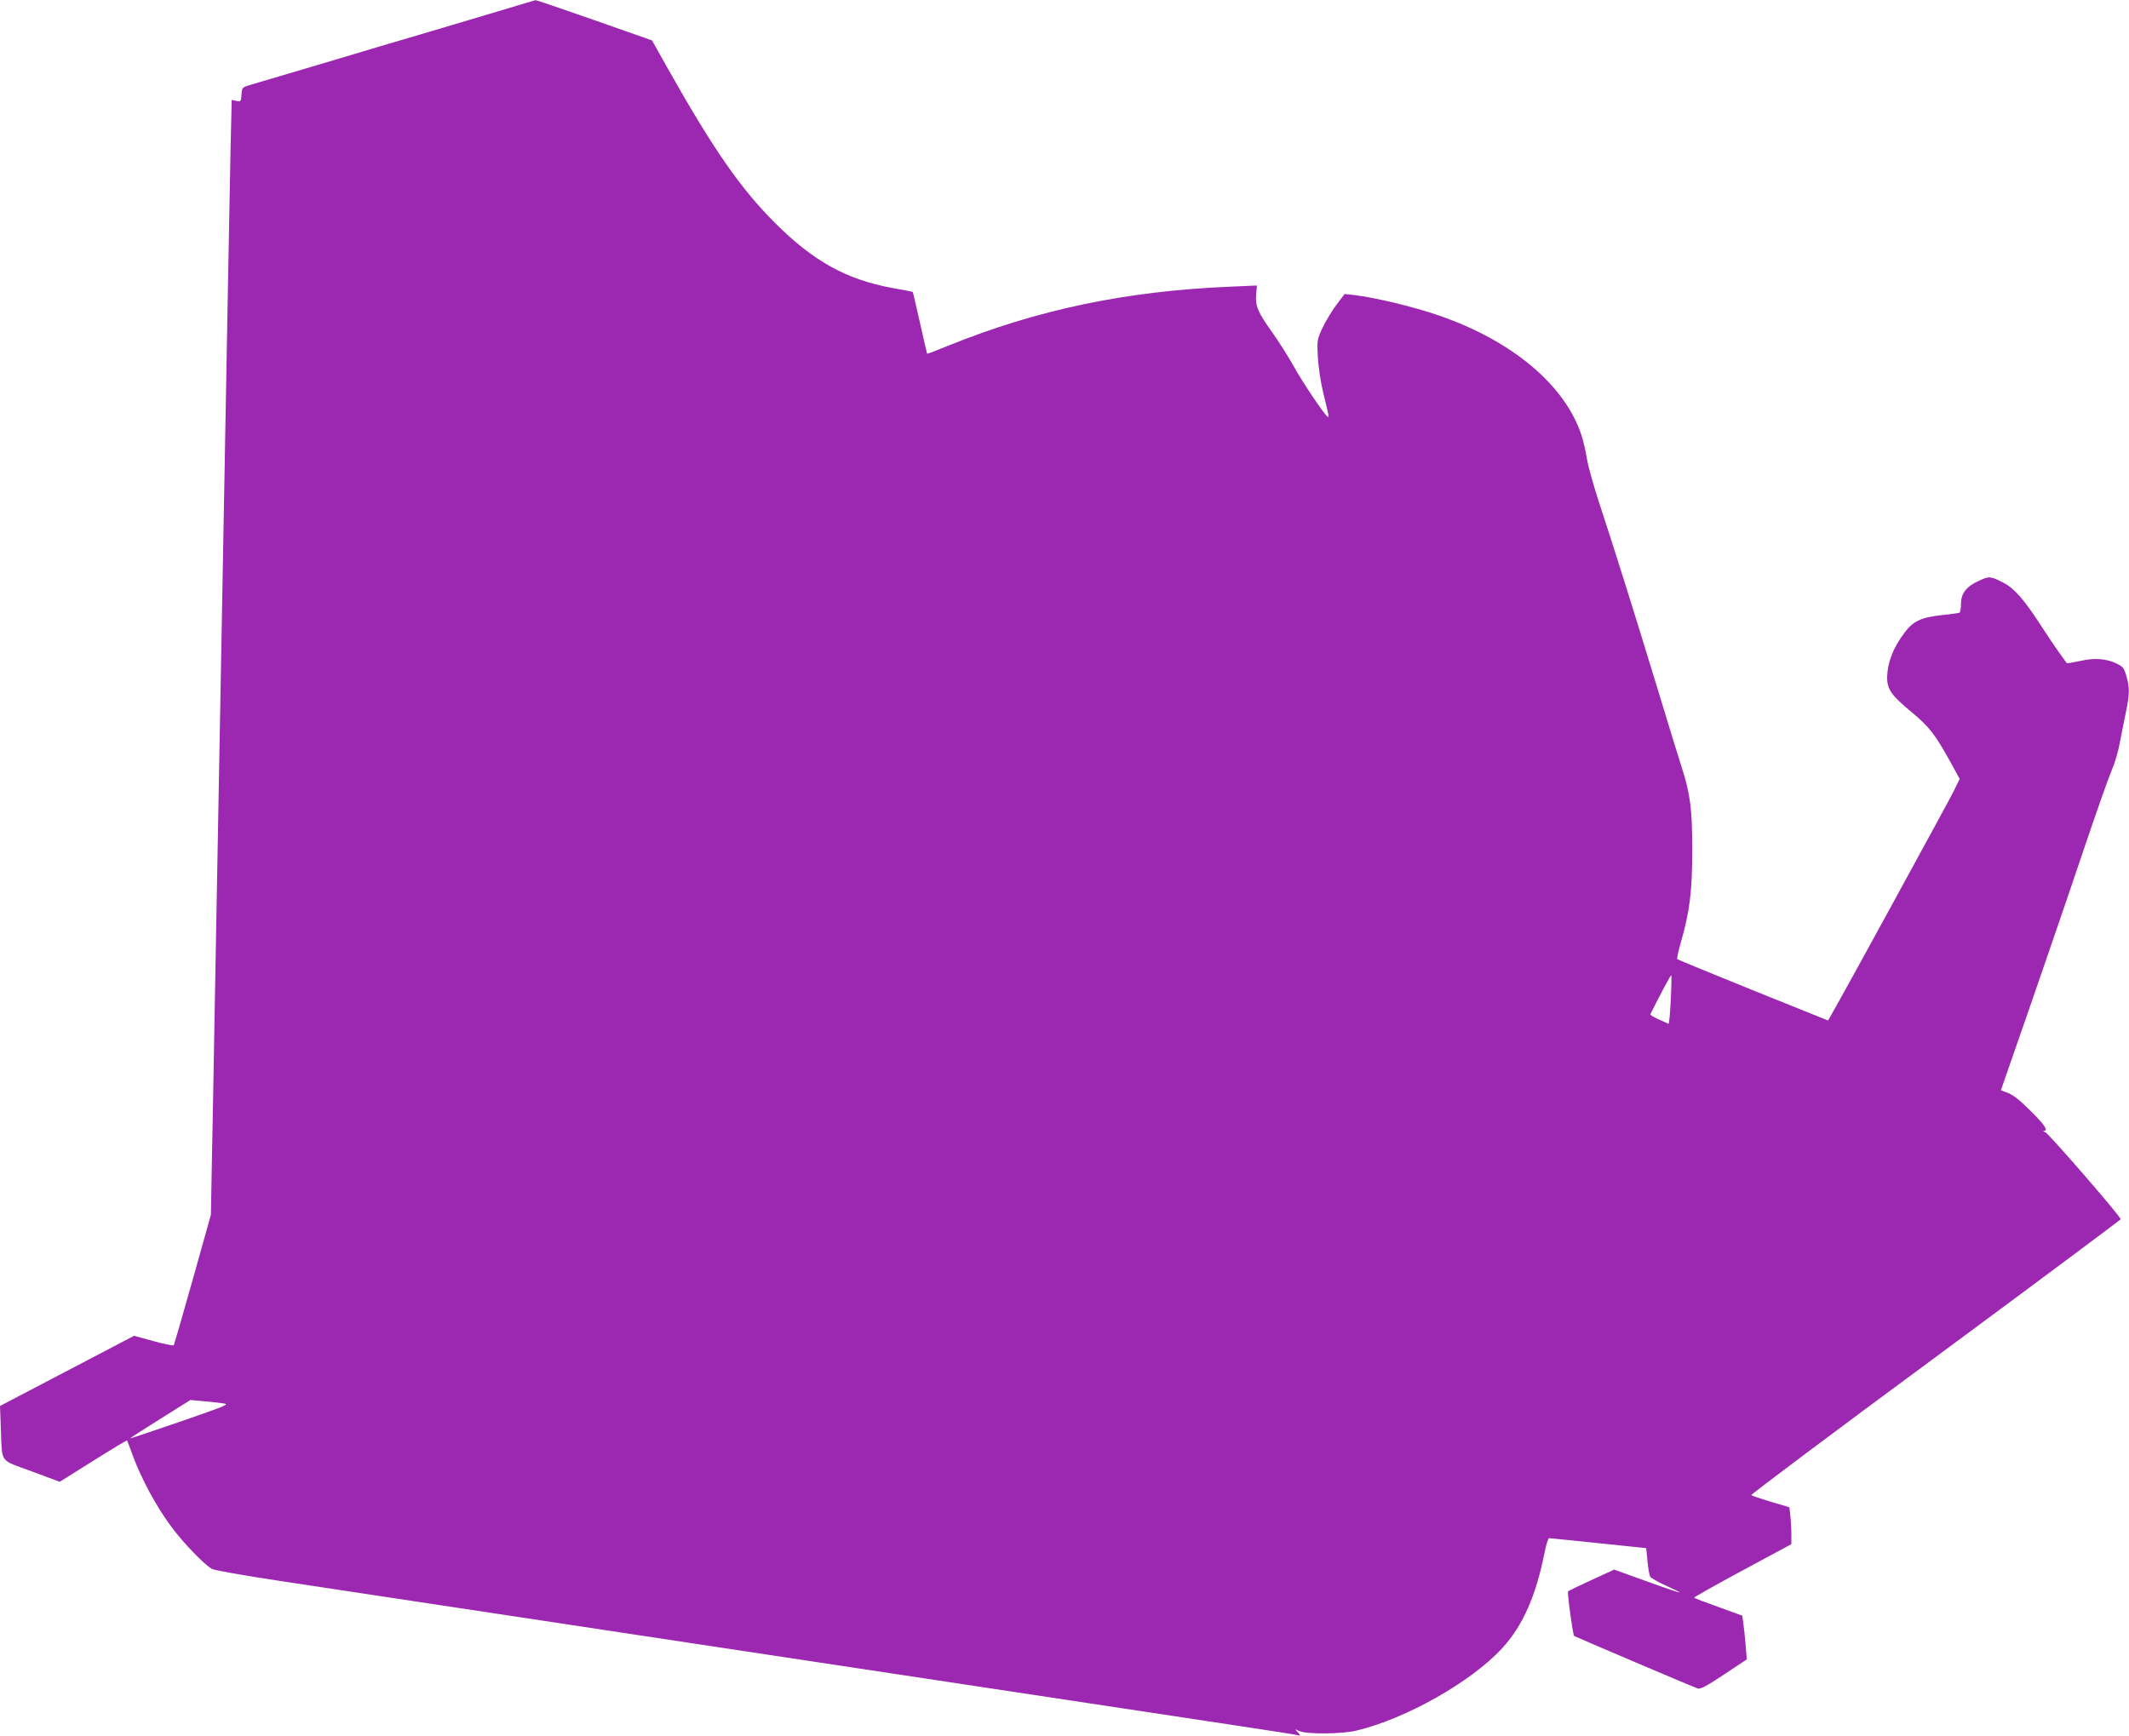 <?xml version="1.0" standalone="no"?>
<!DOCTYPE svg PUBLIC "-//W3C//DTD SVG 20010904//EN"
 "http://www.w3.org/TR/2001/REC-SVG-20010904/DTD/svg10.dtd">
<svg version="1.0" xmlns="http://www.w3.org/2000/svg"
 width="1280pt" height="1044pt" viewBox="0 0 1280 1044"
 preserveAspectRatio="xMidYMid meet">
<g transform="translate(0,1044) scale(0.1,-0.1)"
fill="#9c27b0" stroke="none">
<path d="M3055 10390 c-222 -66 -492 -147 -605 -180 -52 -15 -174 -51 -270
-80 -96 -29 -220 -66 -275 -82 -278 -82 -364 -108 -405 -120 -43 -13 -45 -15
-48 -57 -3 -42 -4 -43 -31 -38 l-28 6 -7 -307 c-3 -169 -11 -548 -16 -842 -30
-1618 -62 -3414 -80 -4365 -5 -291 -12 -678 -16 -860 l-6 -330 -109 -389 c-60
-214 -112 -392 -114 -396 -2 -4 -57 7 -122 25 l-117 32 -126 -66 c-69 -36
-250 -131 -403 -211 l-277 -145 5 -135 c9 -215 -12 -185 185 -258 l169 -63
201 126 c111 70 203 125 204 123 1 -2 17 -43 35 -93 51 -139 145 -312 231
-426 72 -97 189 -219 242 -253 14 -9 186 -39 423 -75 796 -120 1737 -263 2585
-391 476 -72 982 -148 1125 -170 394 -60 1539 -233 1990 -301 220 -33 406 -62
414 -65 10 -3 9 2 -4 16 l-19 21 29 -12 c46 -19 257 -17 341 4 297 71 690 293
876 496 124 135 203 315 255 578 9 46 21 83 27 83 6 0 139 -14 296 -30 157
-16 286 -30 287 -30 1 0 4 -35 8 -78 4 -42 11 -84 16 -93 4 -8 46 -32 94 -54
47 -21 84 -39 82 -41 -2 -2 -91 28 -198 67 l-194 70 -135 -62 c-74 -34 -138
-65 -142 -68 -7 -6 28 -260 36 -269 5 -4 719 -309 744 -316 16 -5 55 16 157
84 l137 91 -7 87 c-4 48 -10 107 -14 132 l-6 44 -143 52 c-79 28 -145 53 -147
56 -2 2 128 76 290 163 l295 159 0 61 c0 33 -3 83 -6 111 l-6 50 -112 33 c-61
19 -114 36 -117 40 -4 3 494 377 1107 829 613 453 1114 827 1114 830 0 17
-435 518 -454 524 -11 3 -15 6 -8 7 28 2 7 34 -78 119 -62 62 -104 96 -135
108 -25 9 -45 18 -45 18 0 1 23 67 51 147 116 331 339 979 455 1324 69 204
140 406 159 450 19 44 41 118 49 165 9 47 25 128 36 180 24 115 25 155 4 225
-13 47 -20 56 -57 74 -65 31 -134 36 -222 16 -42 -9 -78 -15 -79 -13 -1 1 -20
28 -42 58 -22 30 -71 102 -108 160 -110 170 -166 233 -237 269 -74 37 -80 37
-144 7 -73 -33 -105 -75 -105 -136 0 -27 -4 -51 -8 -54 -5 -3 -52 -9 -106 -15
-124 -13 -174 -36 -225 -105 -69 -91 -103 -180 -105 -267 -1 -74 24 -110 150
-214 103 -86 138 -131 229 -295 l57 -104 -37 -76 c-32 -64 -663 -1219 -731
-1336 l-23 -41 -450 181 c-248 100 -453 185 -457 188 -3 4 6 46 20 95 55 191
70 309 70 558 1 243 -12 343 -63 500 -11 33 -77 247 -146 475 -142 466 -253
820 -349 1112 -36 109 -70 232 -76 274 -6 41 -21 103 -32 137 -99 302 -418
569 -858 720 -153 53 -383 108 -511 123 l-55 6 -52 -69 c-28 -38 -65 -101 -83
-139 -30 -66 -31 -73 -26 -169 3 -57 16 -147 31 -210 38 -157 38 -157 28 -151
-20 12 -150 206 -205 305 -32 58 -90 149 -128 202 -87 122 -102 158 -97 228
l5 54 -161 -7 c-625 -26 -1160 -138 -1695 -355 -69 -28 -126 -50 -127 -48 -1
1 -20 85 -43 186 -23 101 -42 185 -44 186 -1 1 -58 12 -127 24 -272 51 -469
160 -696 386 -211 210 -374 445 -648 931 l-96 171 -347 122 c-192 67 -350 121
-353 120 -3 0 -77 -23 -165 -49z m6990 -5965 c-4 -80 -10 -144 -14 -142 -3 2
-30 14 -59 27 -29 13 -51 27 -50 30 53 107 123 239 126 235 2 -2 1 -70 -3
-150z m-8705 -2424 c42 -6 32 -10 -253 -109 -163 -56 -300 -102 -304 -102 -4
0 76 52 177 115 l185 116 75 -7 c41 -4 95 -9 120 -13z"/>
</g>
</svg>
